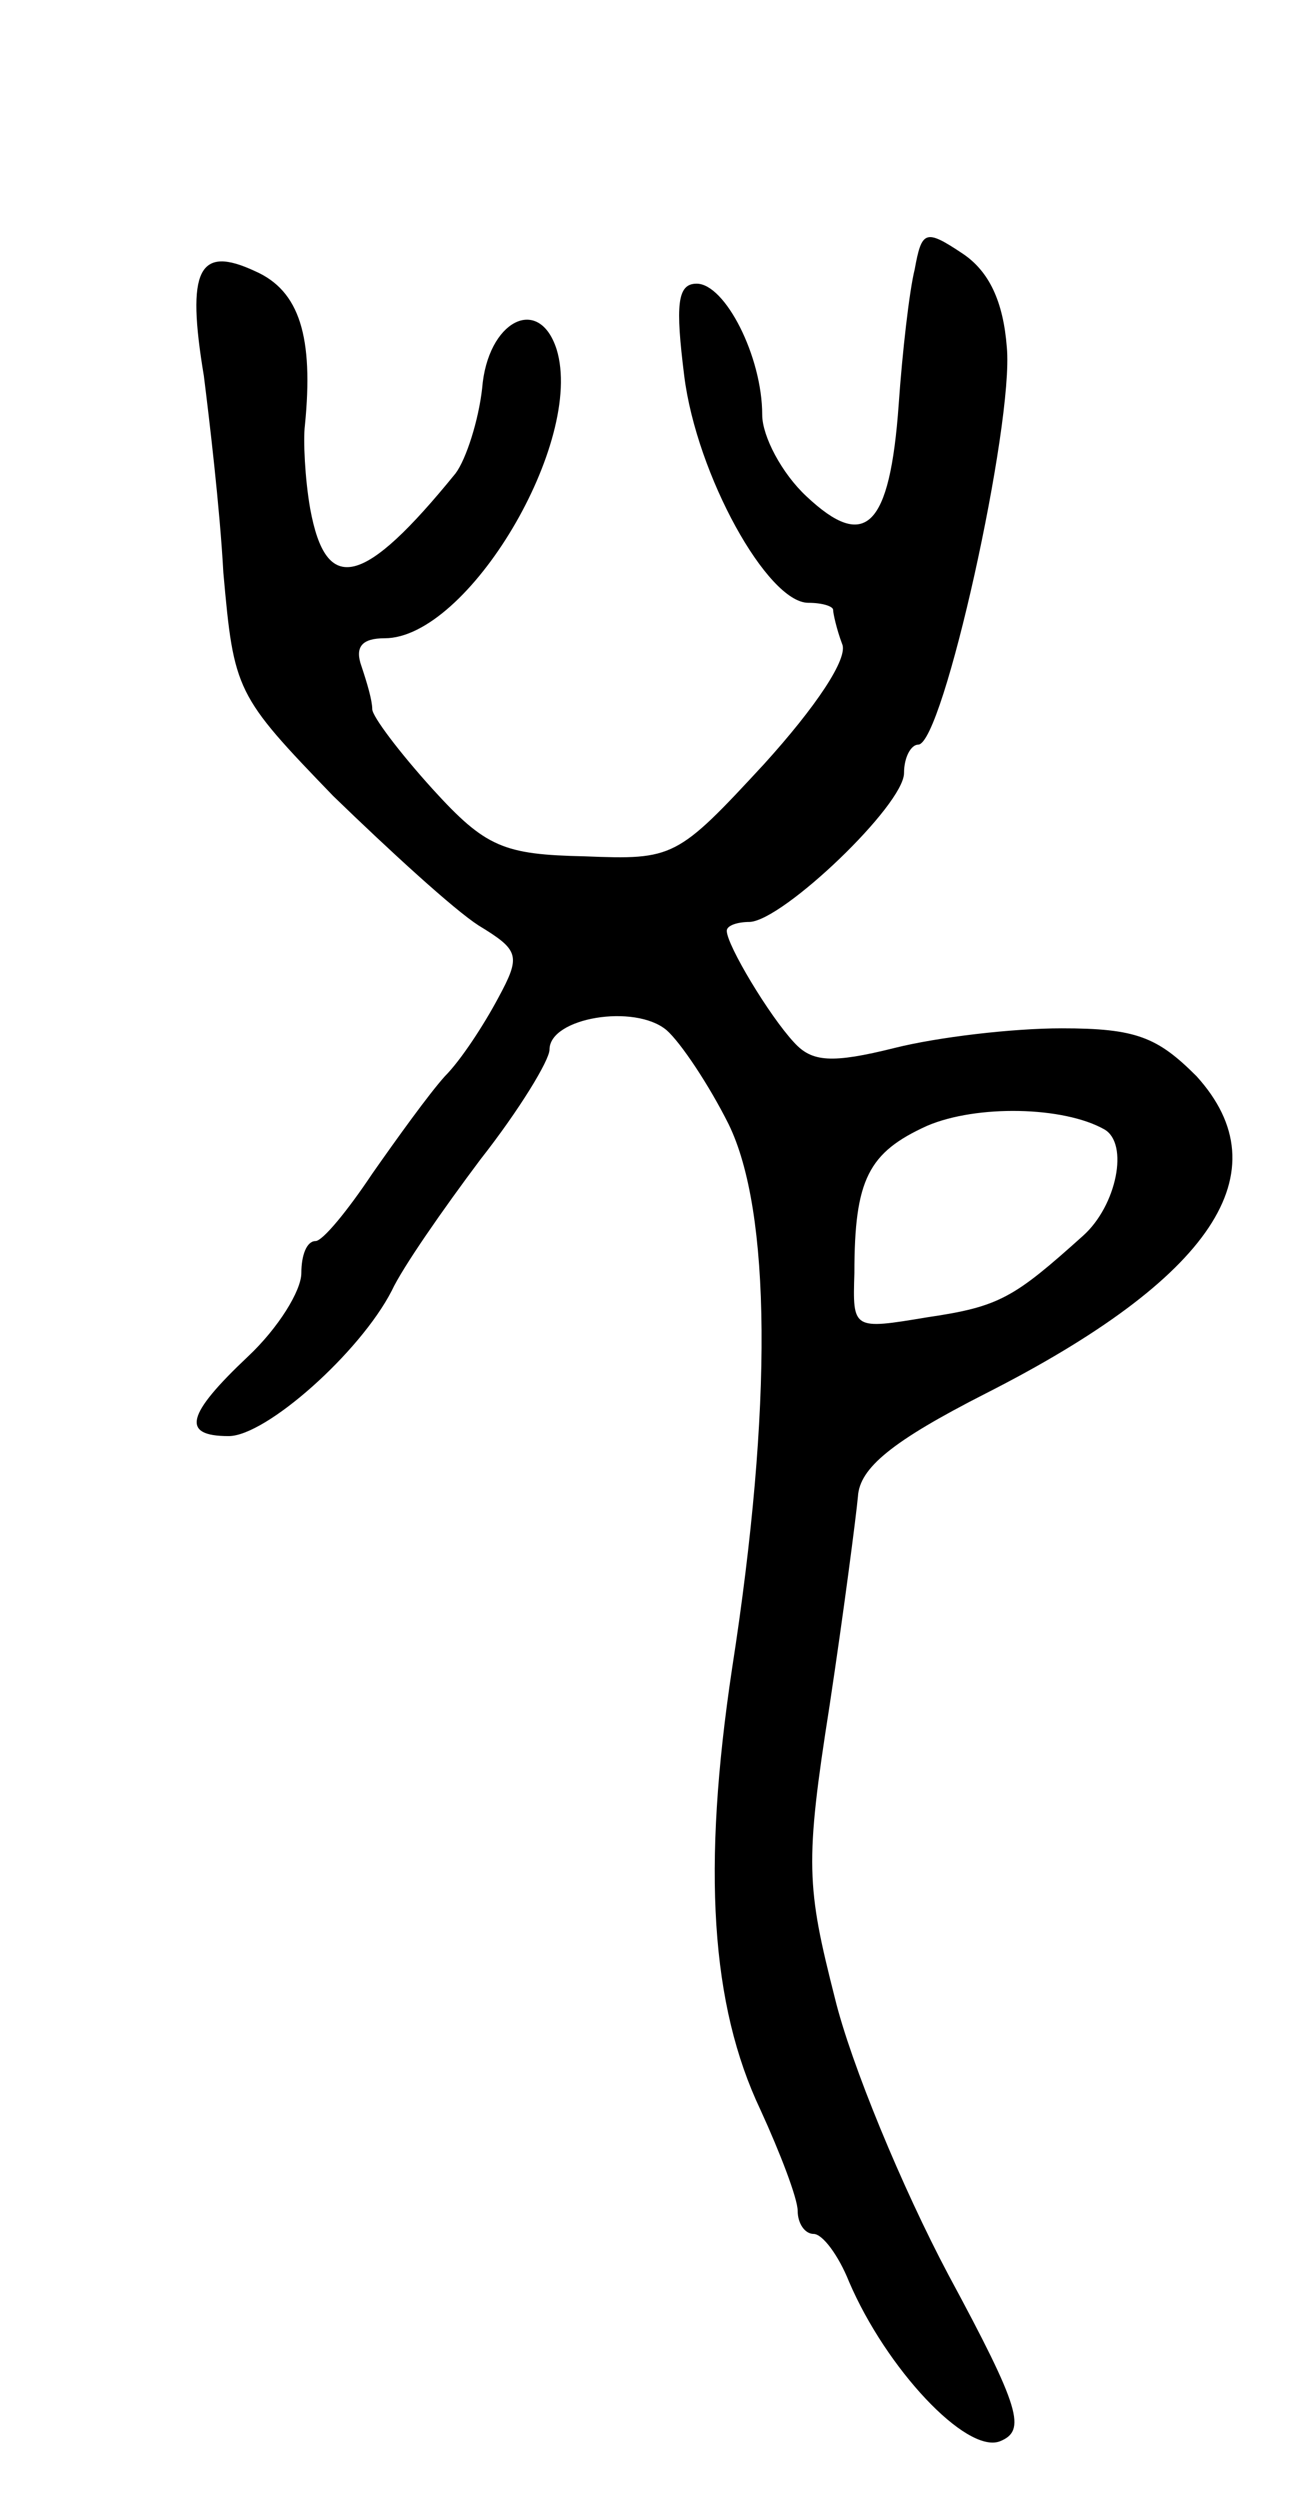 <svg version="1.0" xmlns="http://www.w3.org/2000/svg" width="73" height="141" viewBox="0 0 73 141" ><g transform="translate(0,141) scale(0.1,-0.1)" ><path d="M516 1258 c-3 -12 -7 -47 -9 -76 -5 -70 -19 -83 -52 -52 -14 13 -25 34 -25 46 0 33 -21 74 -37 74 -11 0 -12 -12 -7 -52 7 -56 47 -128 70 -128 8 0 14 -2 14 -4 0 -2 2 -11 5 -19 4 -8 -15 -36 -44 -68 -49 -53 -51 -54 -101 -52 -46 1 -56 5 -86 38 -19 21 -34 41 -34 45 0 5 -3 15 -6 24 -4 11 0 16 13 16 47 0 113 111 97 163 -10 31 -39 16 -42 -22 -2 -18 -9 -40 -15 -48 -52 -64 -73 -69 -82 -20 -3 17 -4 39 -3 47 5 50 -3 76 -28 87 -32 15 -39 1 -29 -59 3 -24 9 -74 11 -111 6 -67 7 -69 62 -126 32 -31 68 -64 82 -73 23 -14 24 -17 11 -41 -8 -15 -21 -35 -30 -44 -9 -10 -27 -35 -41 -55 -14 -21 -28 -38 -32 -38 -5 0 -8 -8 -8 -18 0 -10 -13 -31 -30 -47 -35 -33 -38 -45 -11 -45 21 0 74 47 92 82 6 13 29 46 50 74 22 28 39 56 39 62 0 18 48 26 66 11 8 -7 24 -31 35 -53 24 -49 25 -159 2 -307 -17 -113 -12 -190 16 -249 11 -24 21 -50 21 -57 0 -7 4 -13 9 -13 5 0 14 -12 20 -27 21 -49 66 -97 85 -90 15 6 12 18 -29 94 -26 49 -55 119 -64 156 -16 63 -17 76 -3 165 8 53 15 107 16 118 1 16 19 31 72 58 128 65 168 125 119 179 -22 22 -34 27 -76 27 -28 0 -70 -5 -94 -11 -36 -9 -47 -8 -57 3 -14 15 -38 55 -38 63 0 3 6 5 13 5 19 1 87 66 87 84 0 9 4 16 8 16 14 0 54 181 50 224 -2 26 -10 43 -25 53 -21 14 -23 13 -27 -9z m107 -485 c14 -8 7 -43 -12 -60 -39 -35 -47 -40 -88 -46 -42 -7 -42 -7 -41 25 0 53 8 68 41 83 28 12 77 11 100 -2z"/></g></svg> 

